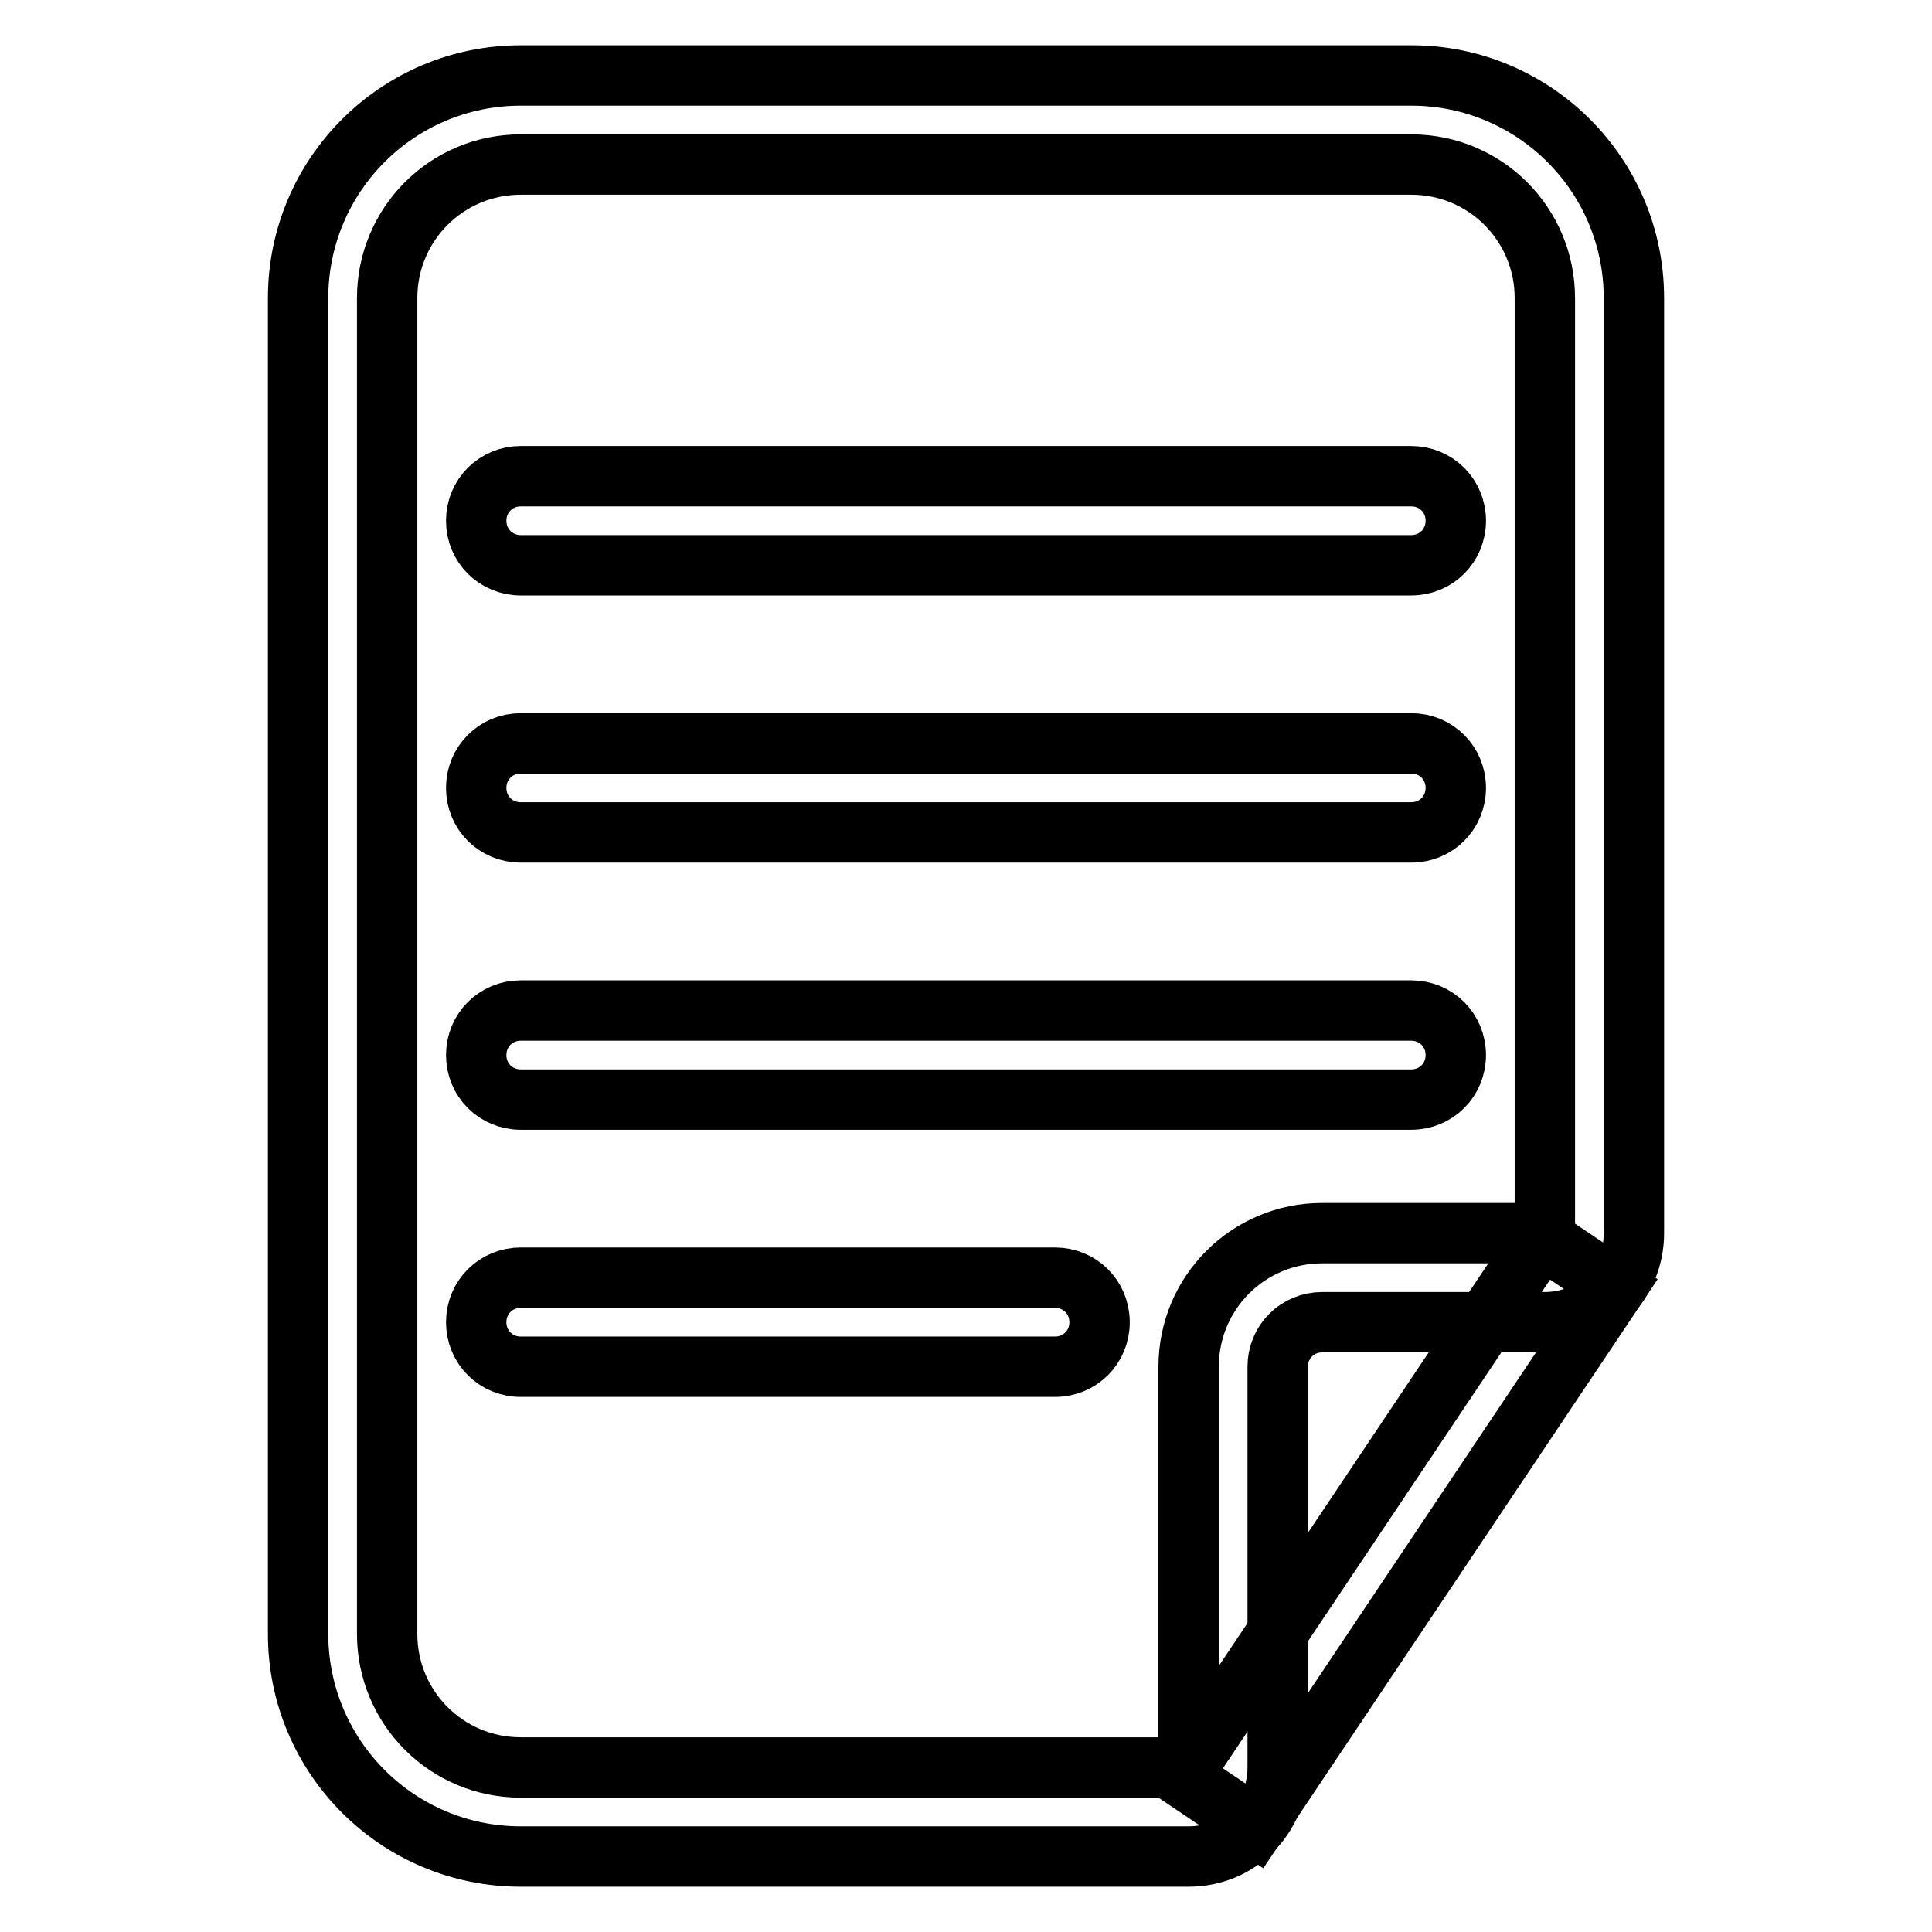 <?xml version="1.0" encoding="utf-8"?>
<!-- Svg Vector Icons : http://www.onlinewebfonts.com/icon -->
<!DOCTYPE svg PUBLIC "-//W3C//DTD SVG 1.1//EN" "http://www.w3.org/Graphics/SVG/1.1/DTD/svg11.dtd">
<svg version="1.1" xmlns="http://www.w3.org/2000/svg" xmlns:xlink="http://www.w3.org/1999/xlink" x="0px" y="0px" viewBox="0 0 256 256" enable-background="new 0 0 256 256" xml:space="preserve">
<g> <path stroke-width="8" fill-opacity="0" stroke="#000000"  d="M157.5,246H69c-16.3,0-29.5-13.2-29.5-29.5v-177C39.5,23.2,52.7,10,69,10h118c16.3,0,29.5,13.2,29.5,29.5 v123.9c0,6.6-5.2,11.8-11.8,11.8h-29.5c-3.3,0-5.9,2.6-5.9,5.9v53.1C169.3,240.8,164.1,246,157.5,246z M69,21.8 c-9.8,0-17.7,7.9-17.7,17.7v177c0,9.8,7.9,17.7,17.7,17.7h88.5v-53.1c0-9.8,7.9-17.7,17.7-17.7h29.5V39.5c0-9.8-7.9-17.7-17.7-17.7 H69z"/> <path stroke-width="8" fill-opacity="0" stroke="#000000"  d="M156.5,235.4l47.8-71.4l9.8,6.6L166.3,242L156.5,235.4z M187,74.9H69c-3.3,0-5.9-2.6-5.9-5.9 c0-3.3,2.6-5.9,5.9-5.9h118c3.3,0,5.9,2.6,5.9,5.9C192.9,72.3,190.3,74.9,187,74.9z M187,110.3H69c-3.3,0-5.9-2.6-5.9-5.9 s2.6-5.9,5.9-5.9h118c3.3,0,5.9,2.6,5.9,5.9S190.3,110.3,187,110.3z M187,145.7H69c-3.3,0-5.9-2.6-5.9-5.9c0-3.3,2.6-5.9,5.9-5.9 h118c3.3,0,5.9,2.6,5.9,5.9C192.9,143.1,190.3,145.7,187,145.7z M139.8,181.1H69c-3.3,0-5.9-2.6-5.9-5.9c0-3.3,2.6-5.9,5.9-5.9 h70.8c3.3,0,5.9,2.6,5.9,5.9C145.7,178.5,143.1,181.1,139.8,181.1z"/></g>
</svg>